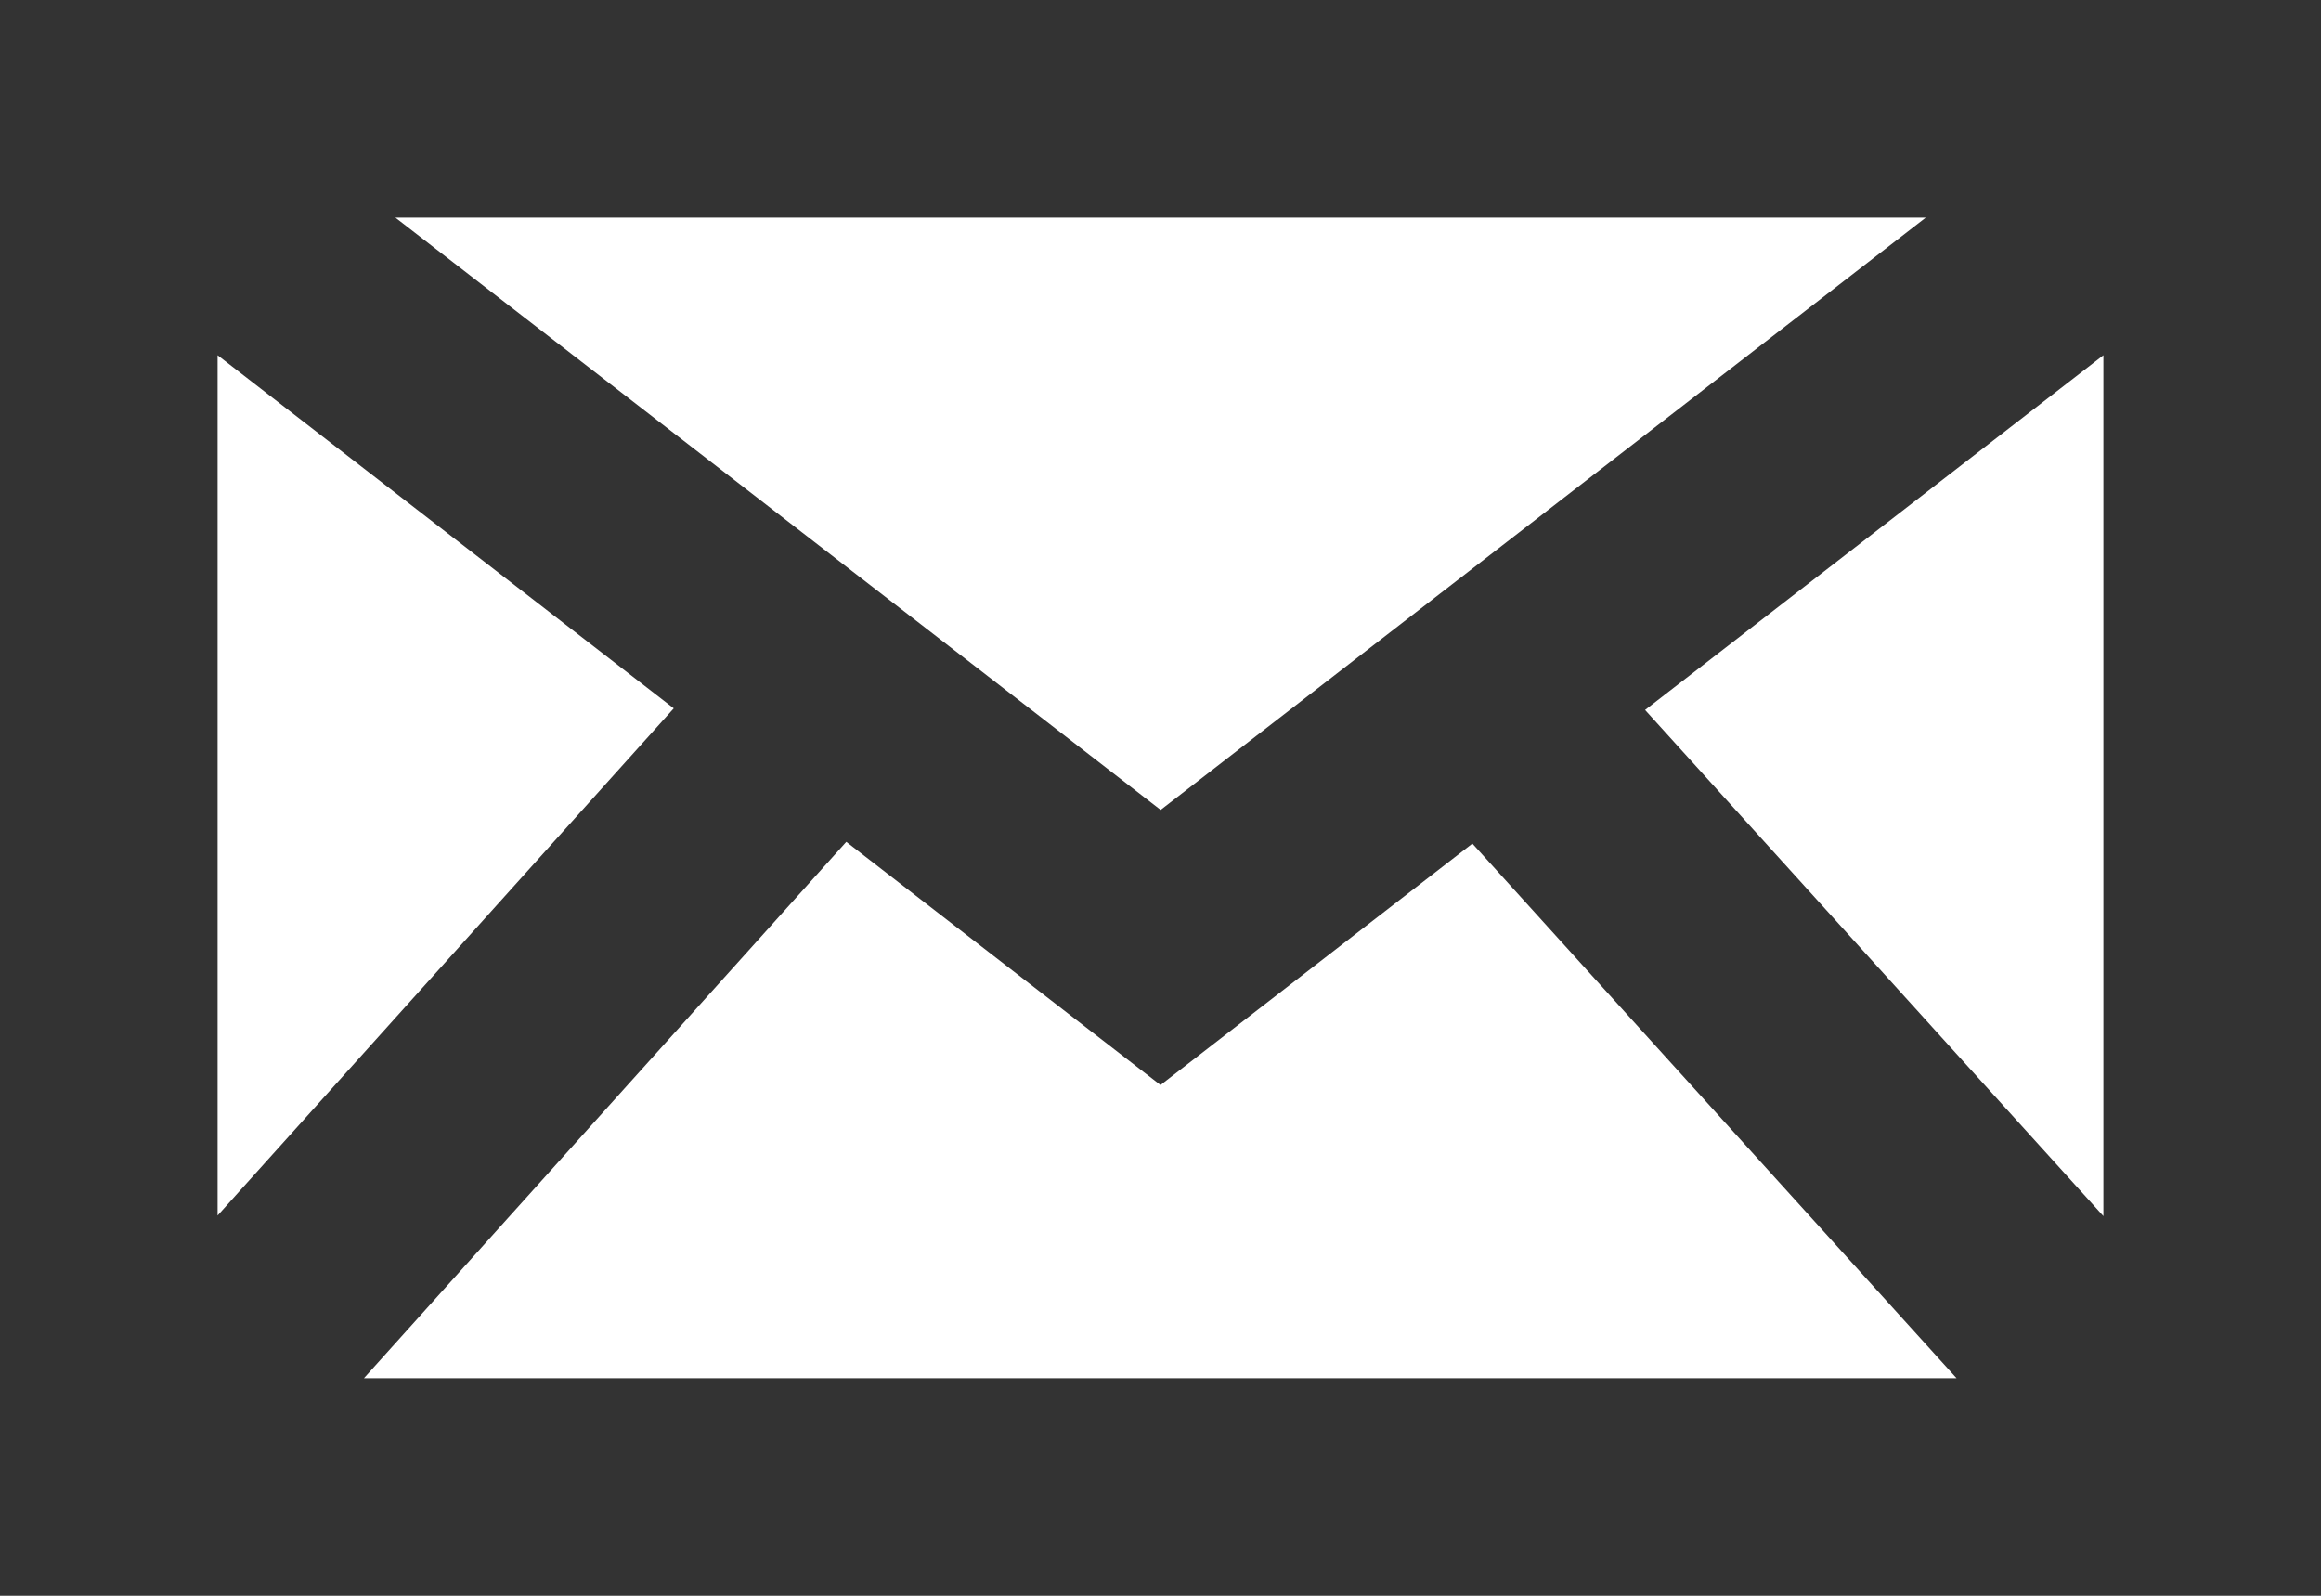 <svg xmlns="http://www.w3.org/2000/svg" width="32" height="22" viewBox="0 0 32 22">
  <path id="icon-mail" d="M228.207,63.677v22h32v-22Zm11.668,11.606,4.332,3.353,4.3-3.329,6.675,7.37H233.225Zm-6.217-8.606h21.1l-10.549,8.166Zm23.549,13.766-6.319-6.978,6.319-4.891Zm-19.711-7-6.289,6.992V68.574Z" transform="translate(-228.207 -63.677)" fill="#333"/>
</svg>
